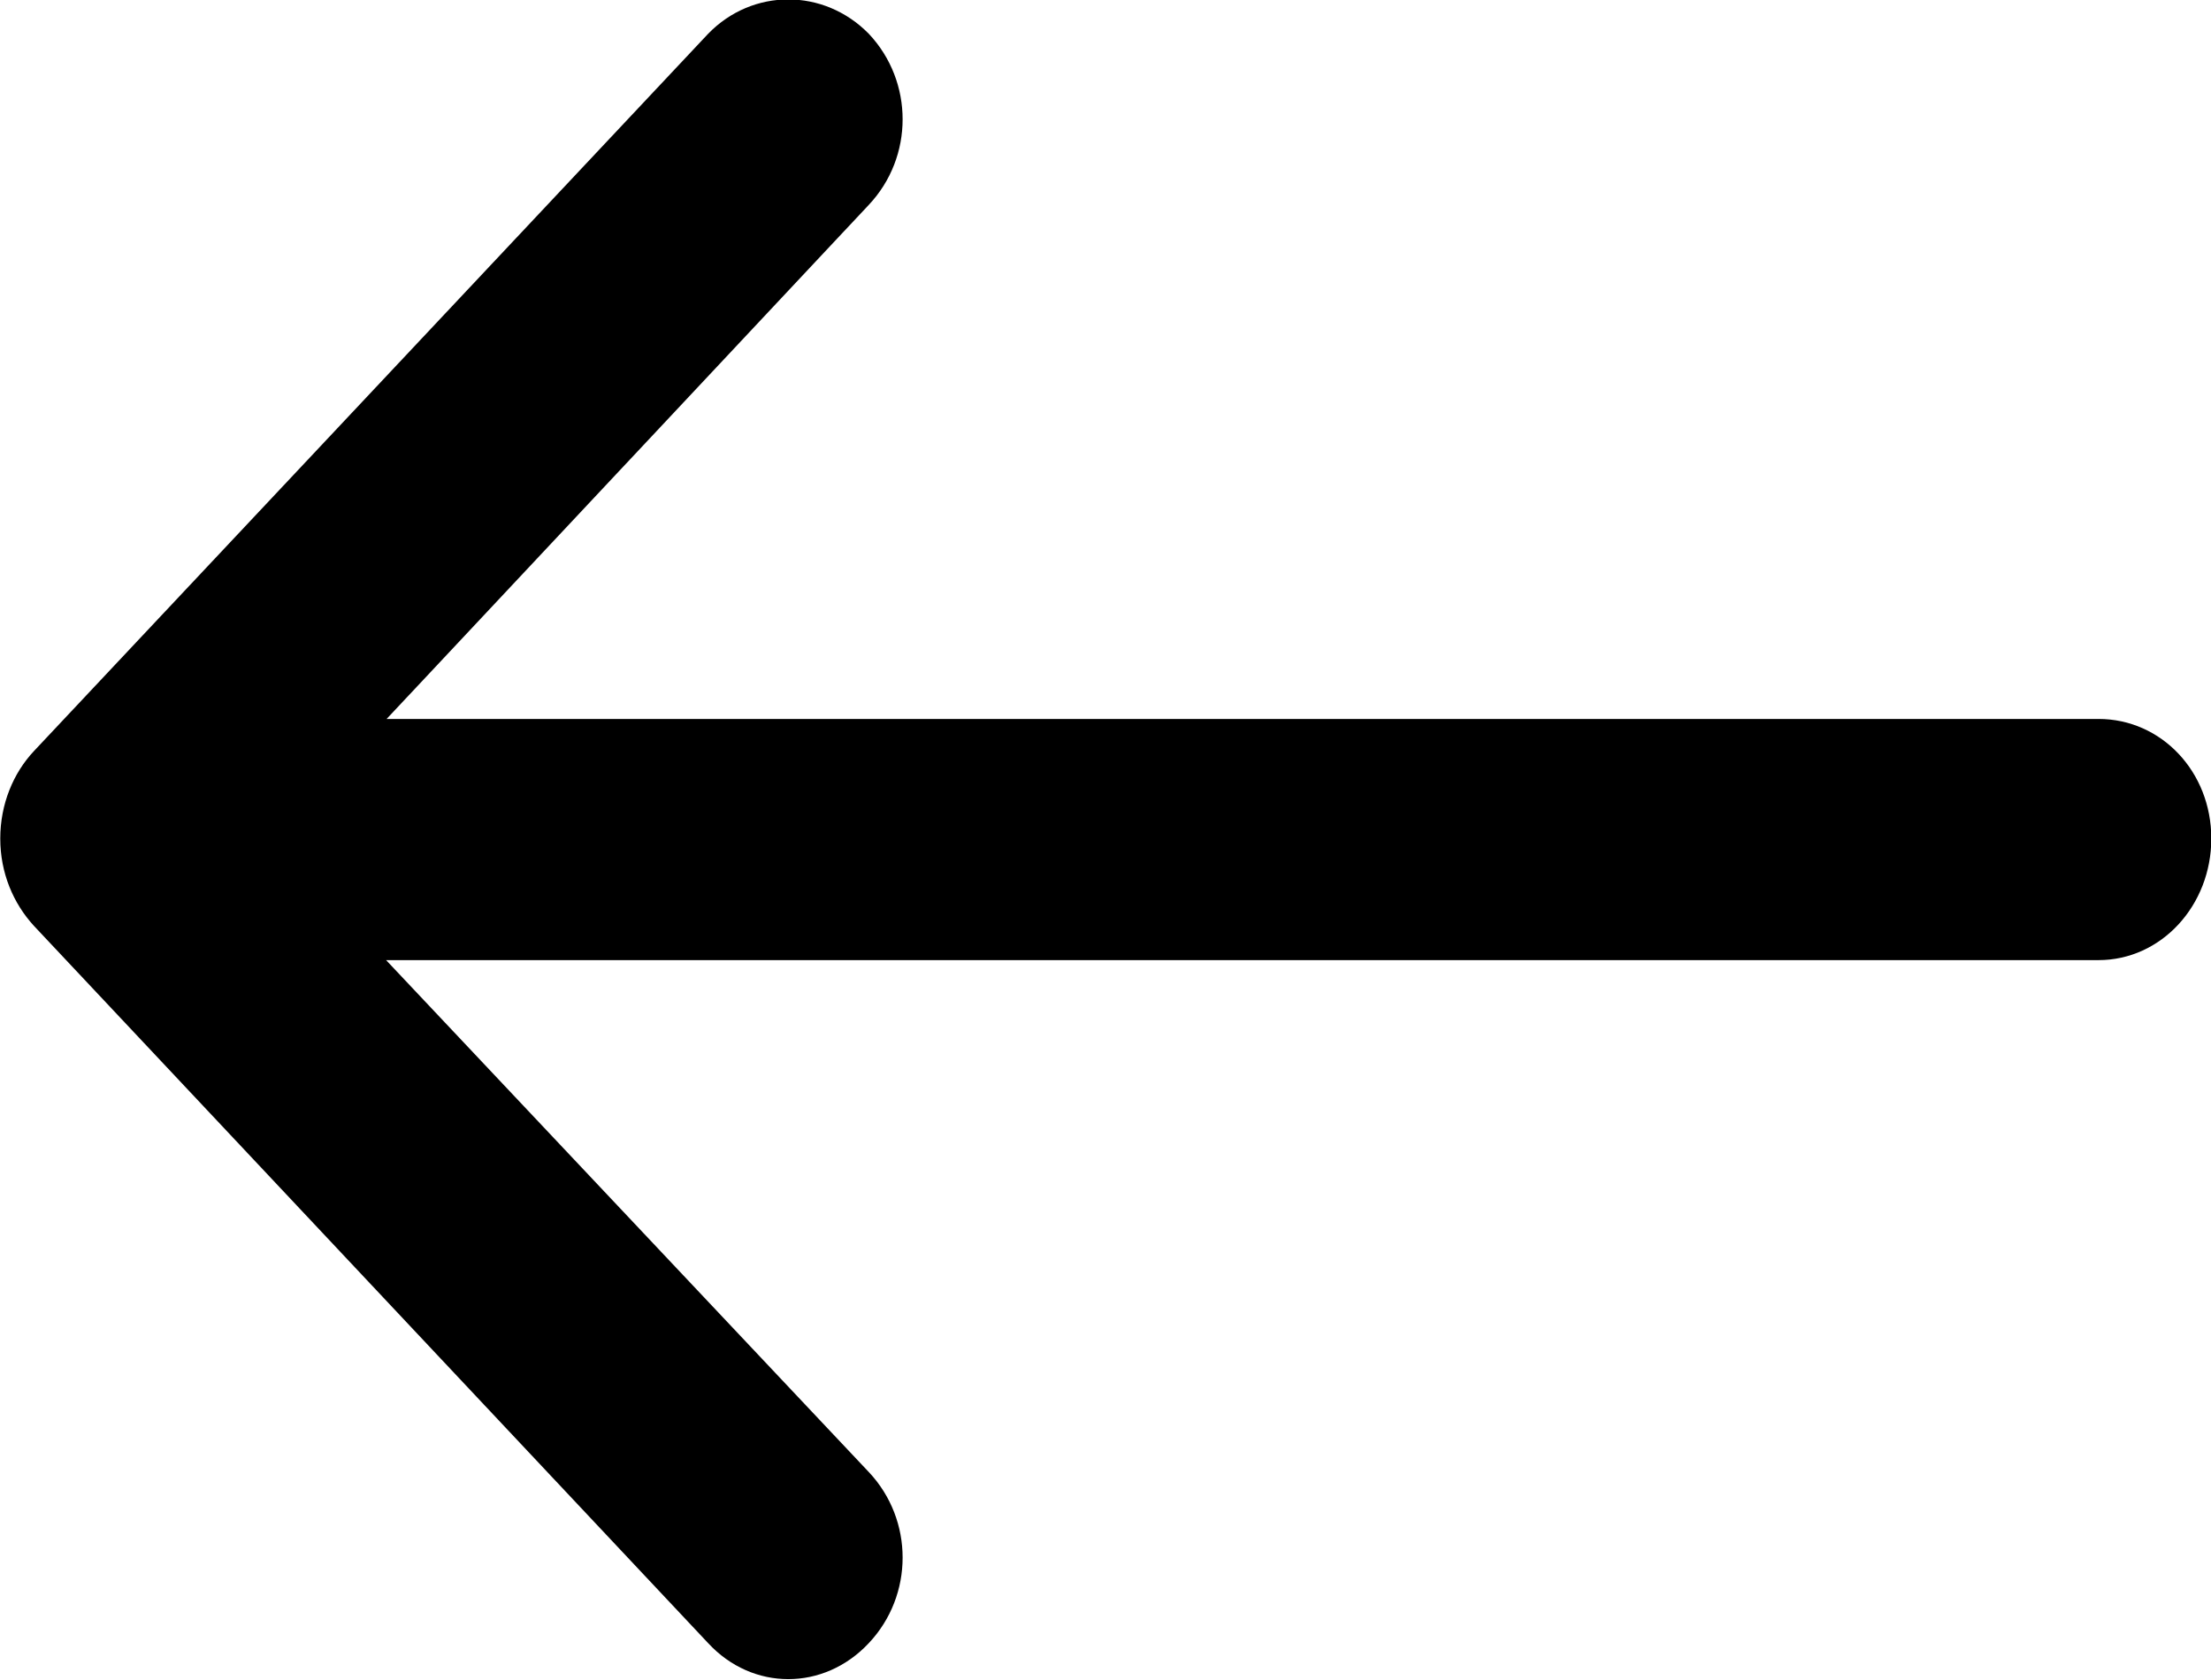 <svg xmlns="http://www.w3.org/2000/svg" xmlns:xlink="http://www.w3.org/1999/xlink" preserveAspectRatio="xMidYMid" width="250" height="190" viewBox="0 0 50 38">
  <defs>
    <style>
      .cls-1 {
        fill: #000;
        fill-rule: evenodd;
      }
    </style>
  </defs>
  <path d="M19.647,4.634 C20.667,3.551 20.667,1.847 19.647,0.764 C18.631,-0.272 17.019,-0.272 16.014,0.764 L0.768,16.988 C0.298,17.488 0.006,18.193 0.006,18.967 C0.006,19.741 0.298,20.431 0.768,20.943 L16.014,37.166 C17.019,38.252 18.631,38.252 19.647,37.166 C20.667,36.084 20.667,34.379 19.647,33.296 L8.731,21.717 L47.456,21.717 C48.876,21.717 50.007,20.480 50.007,18.967 C50.007,17.454 48.876,16.262 47.456,16.262 L8.743,16.262 L19.647,4.634 Z" class="cls-1"/>
</svg>
